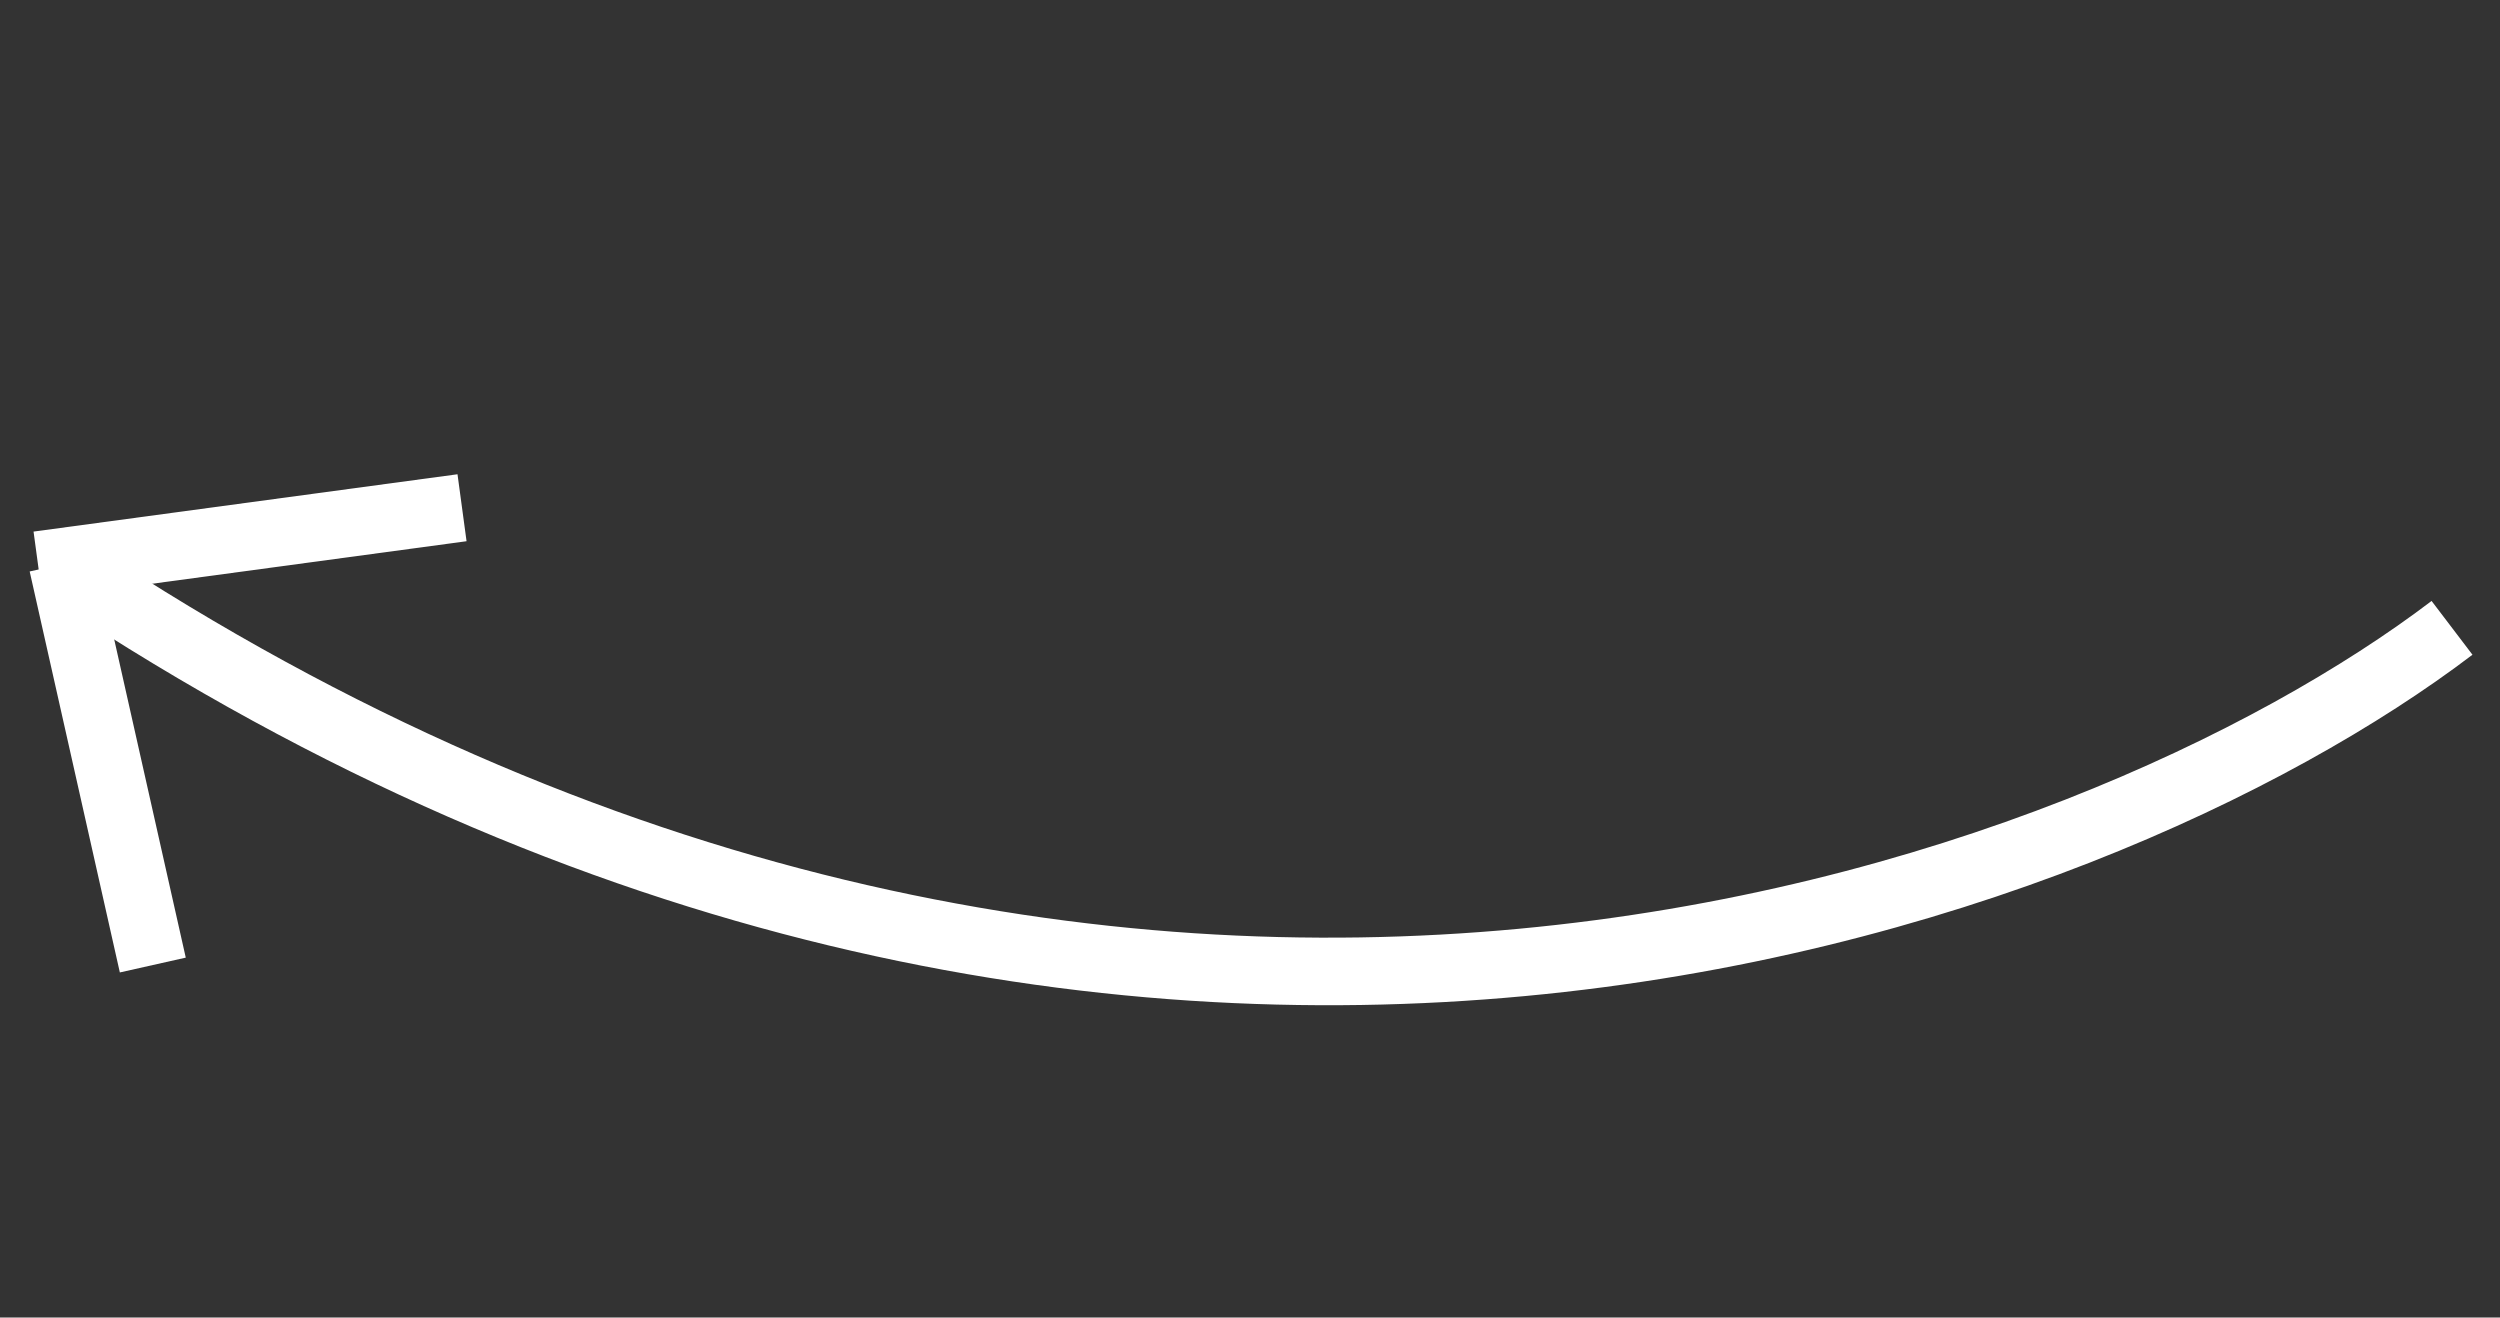<?xml version="1.0" encoding="UTF-8"?> <svg xmlns="http://www.w3.org/2000/svg" width="74" height="39" viewBox="0 0 74 39" fill="none"><rect x="0" y="0" width="74" height="39" fill="#333333" stroke="none"/> <path d="M72.58 18.584C62.026 26.607 33.168 37.514 2.171 16.961" stroke="white" stroke-width="2"></path> <path d="M1.854 16.696L4.523 28.565" stroke="white" stroke-width="2"></path> <path d="M1.127 16.726L13.676 15.029" stroke="white" stroke-width="2"></path> </svg> 